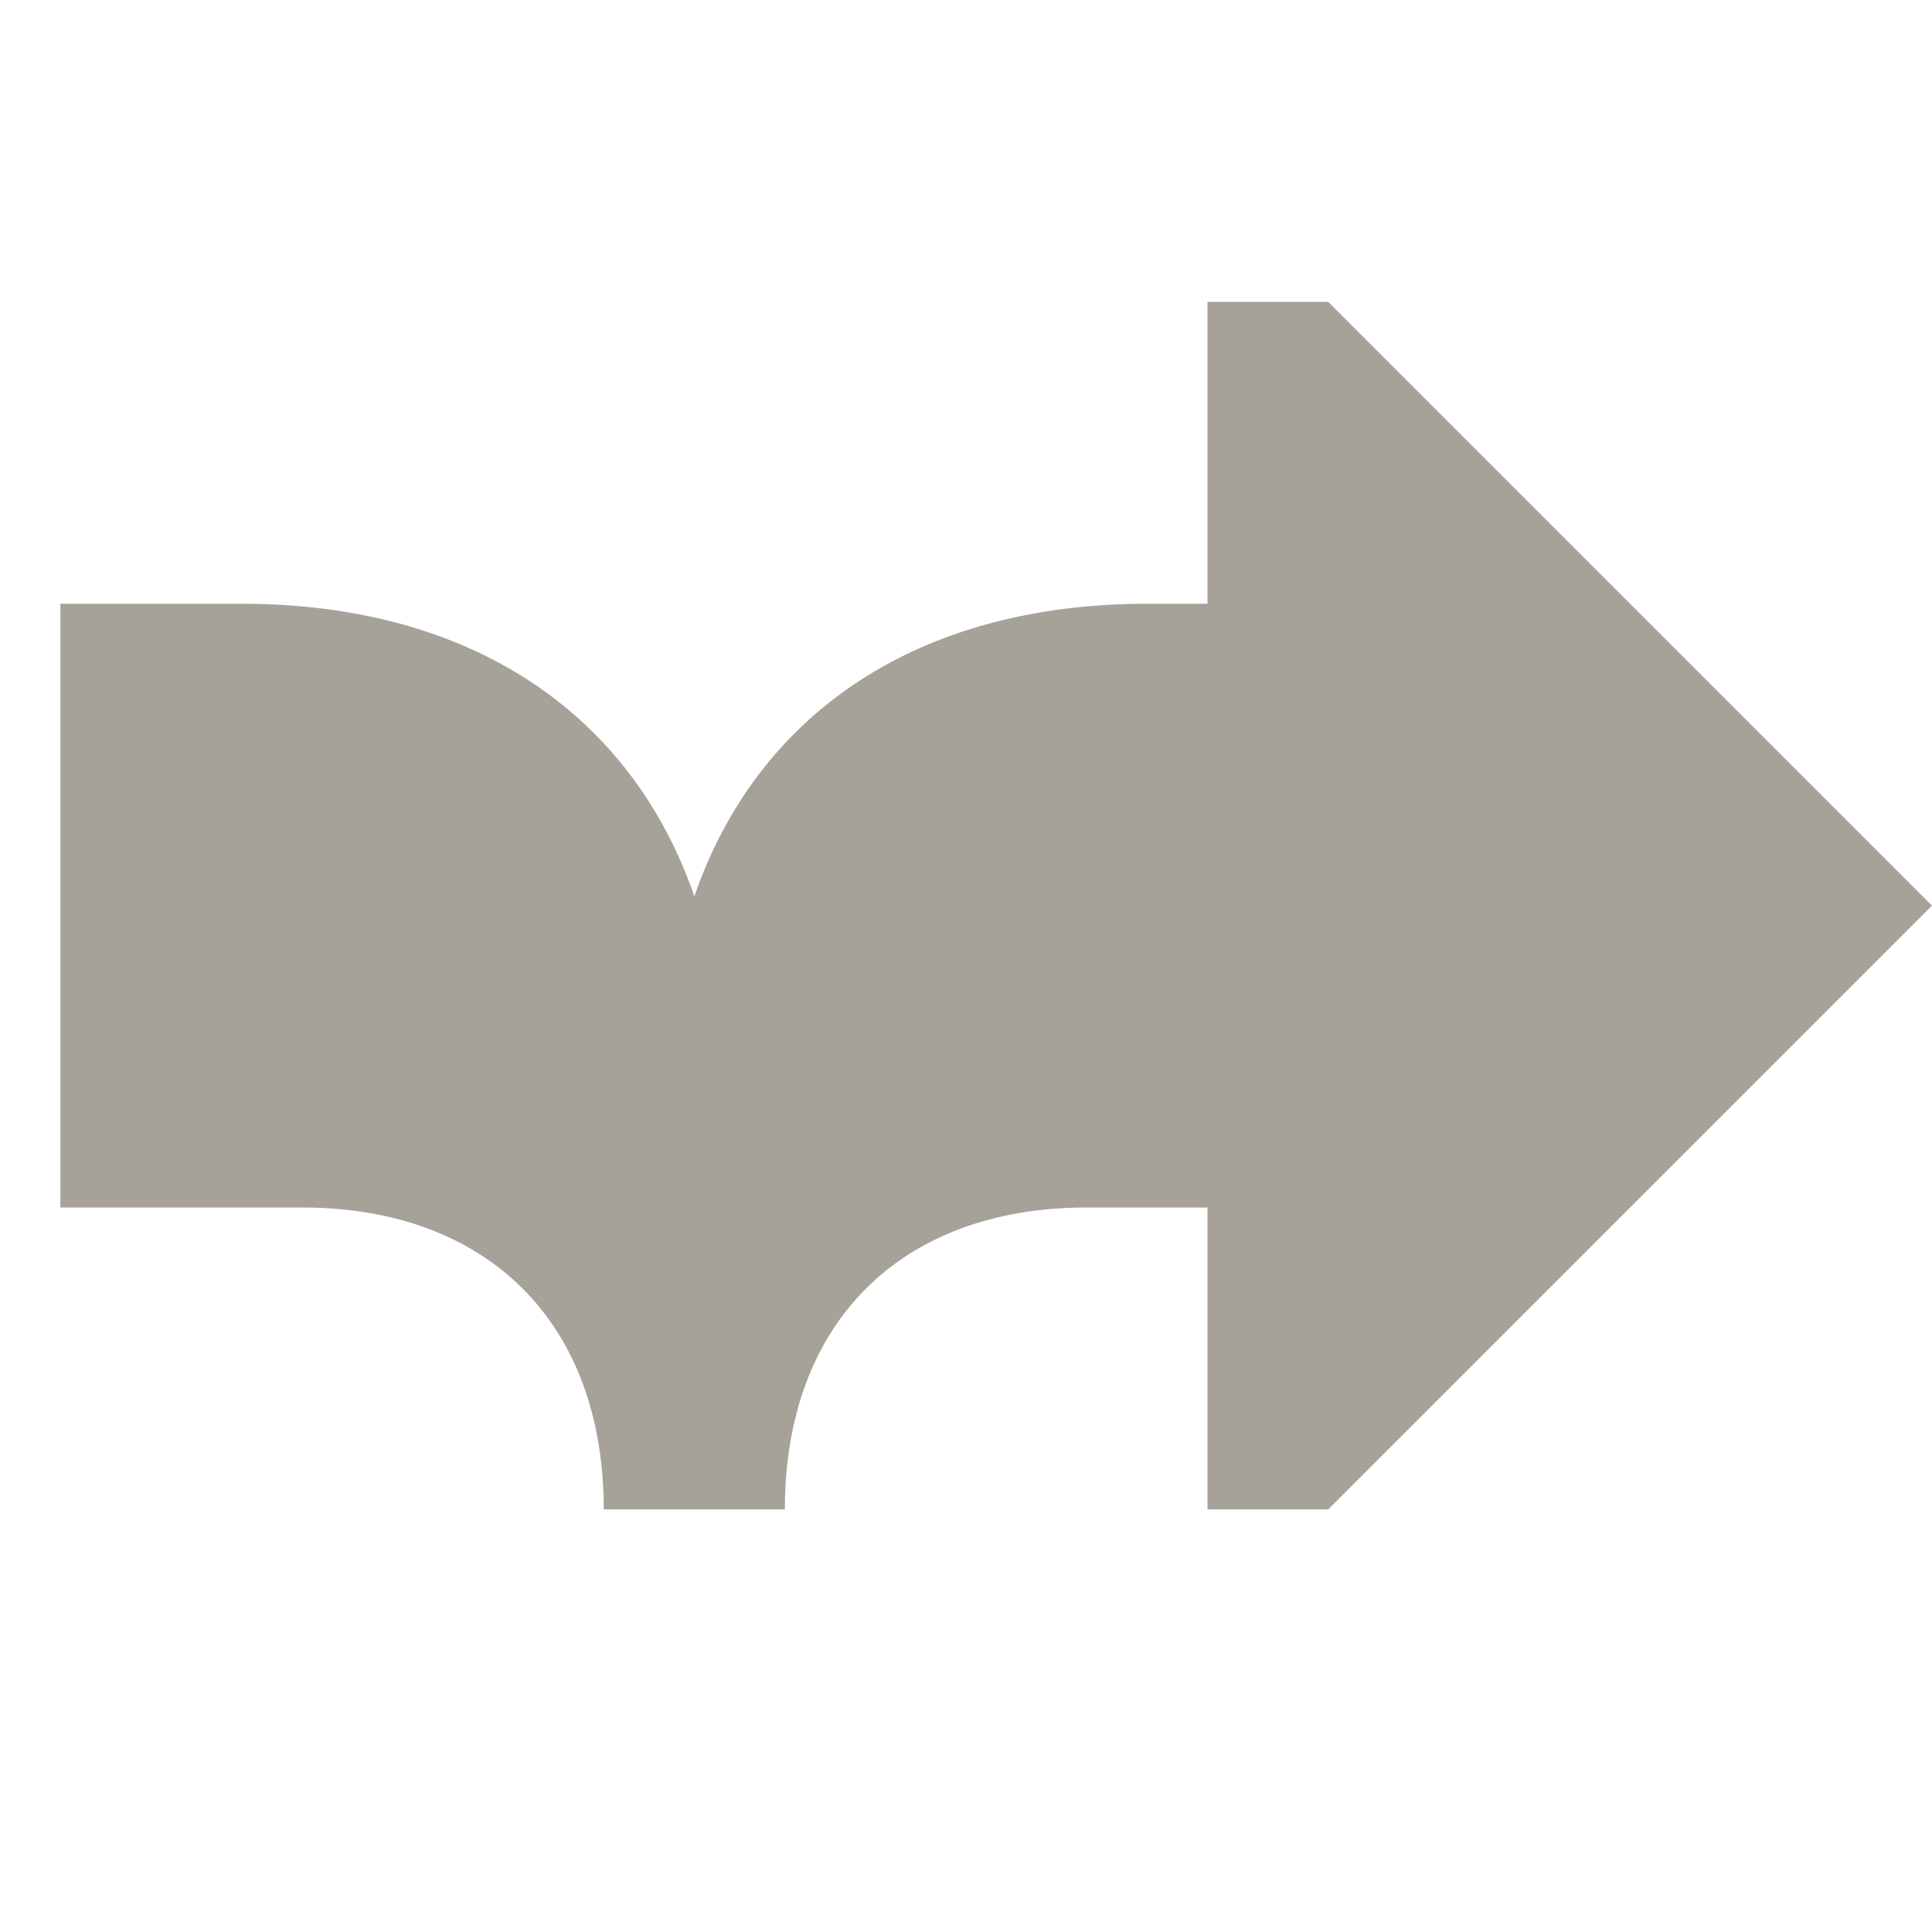 <svg xmlns="http://www.w3.org/2000/svg" viewBox="0 0 20 20" fill="#A6A299"><path d="m20 9.375-6.25 6.25H12.5V12.5h-1.25c-1.928 0-3.125 1.197-3.125 3.125H6.25c0-1.928-1.197-3.125-3.125-3.125h-2.5V6.25H2.5c2.36 0 4.028 1.122 4.688 3.028.659-1.906 2.328-3.028 4.687-3.028h.625V3.125h1.25z" fill="#A6A299"></path></svg>